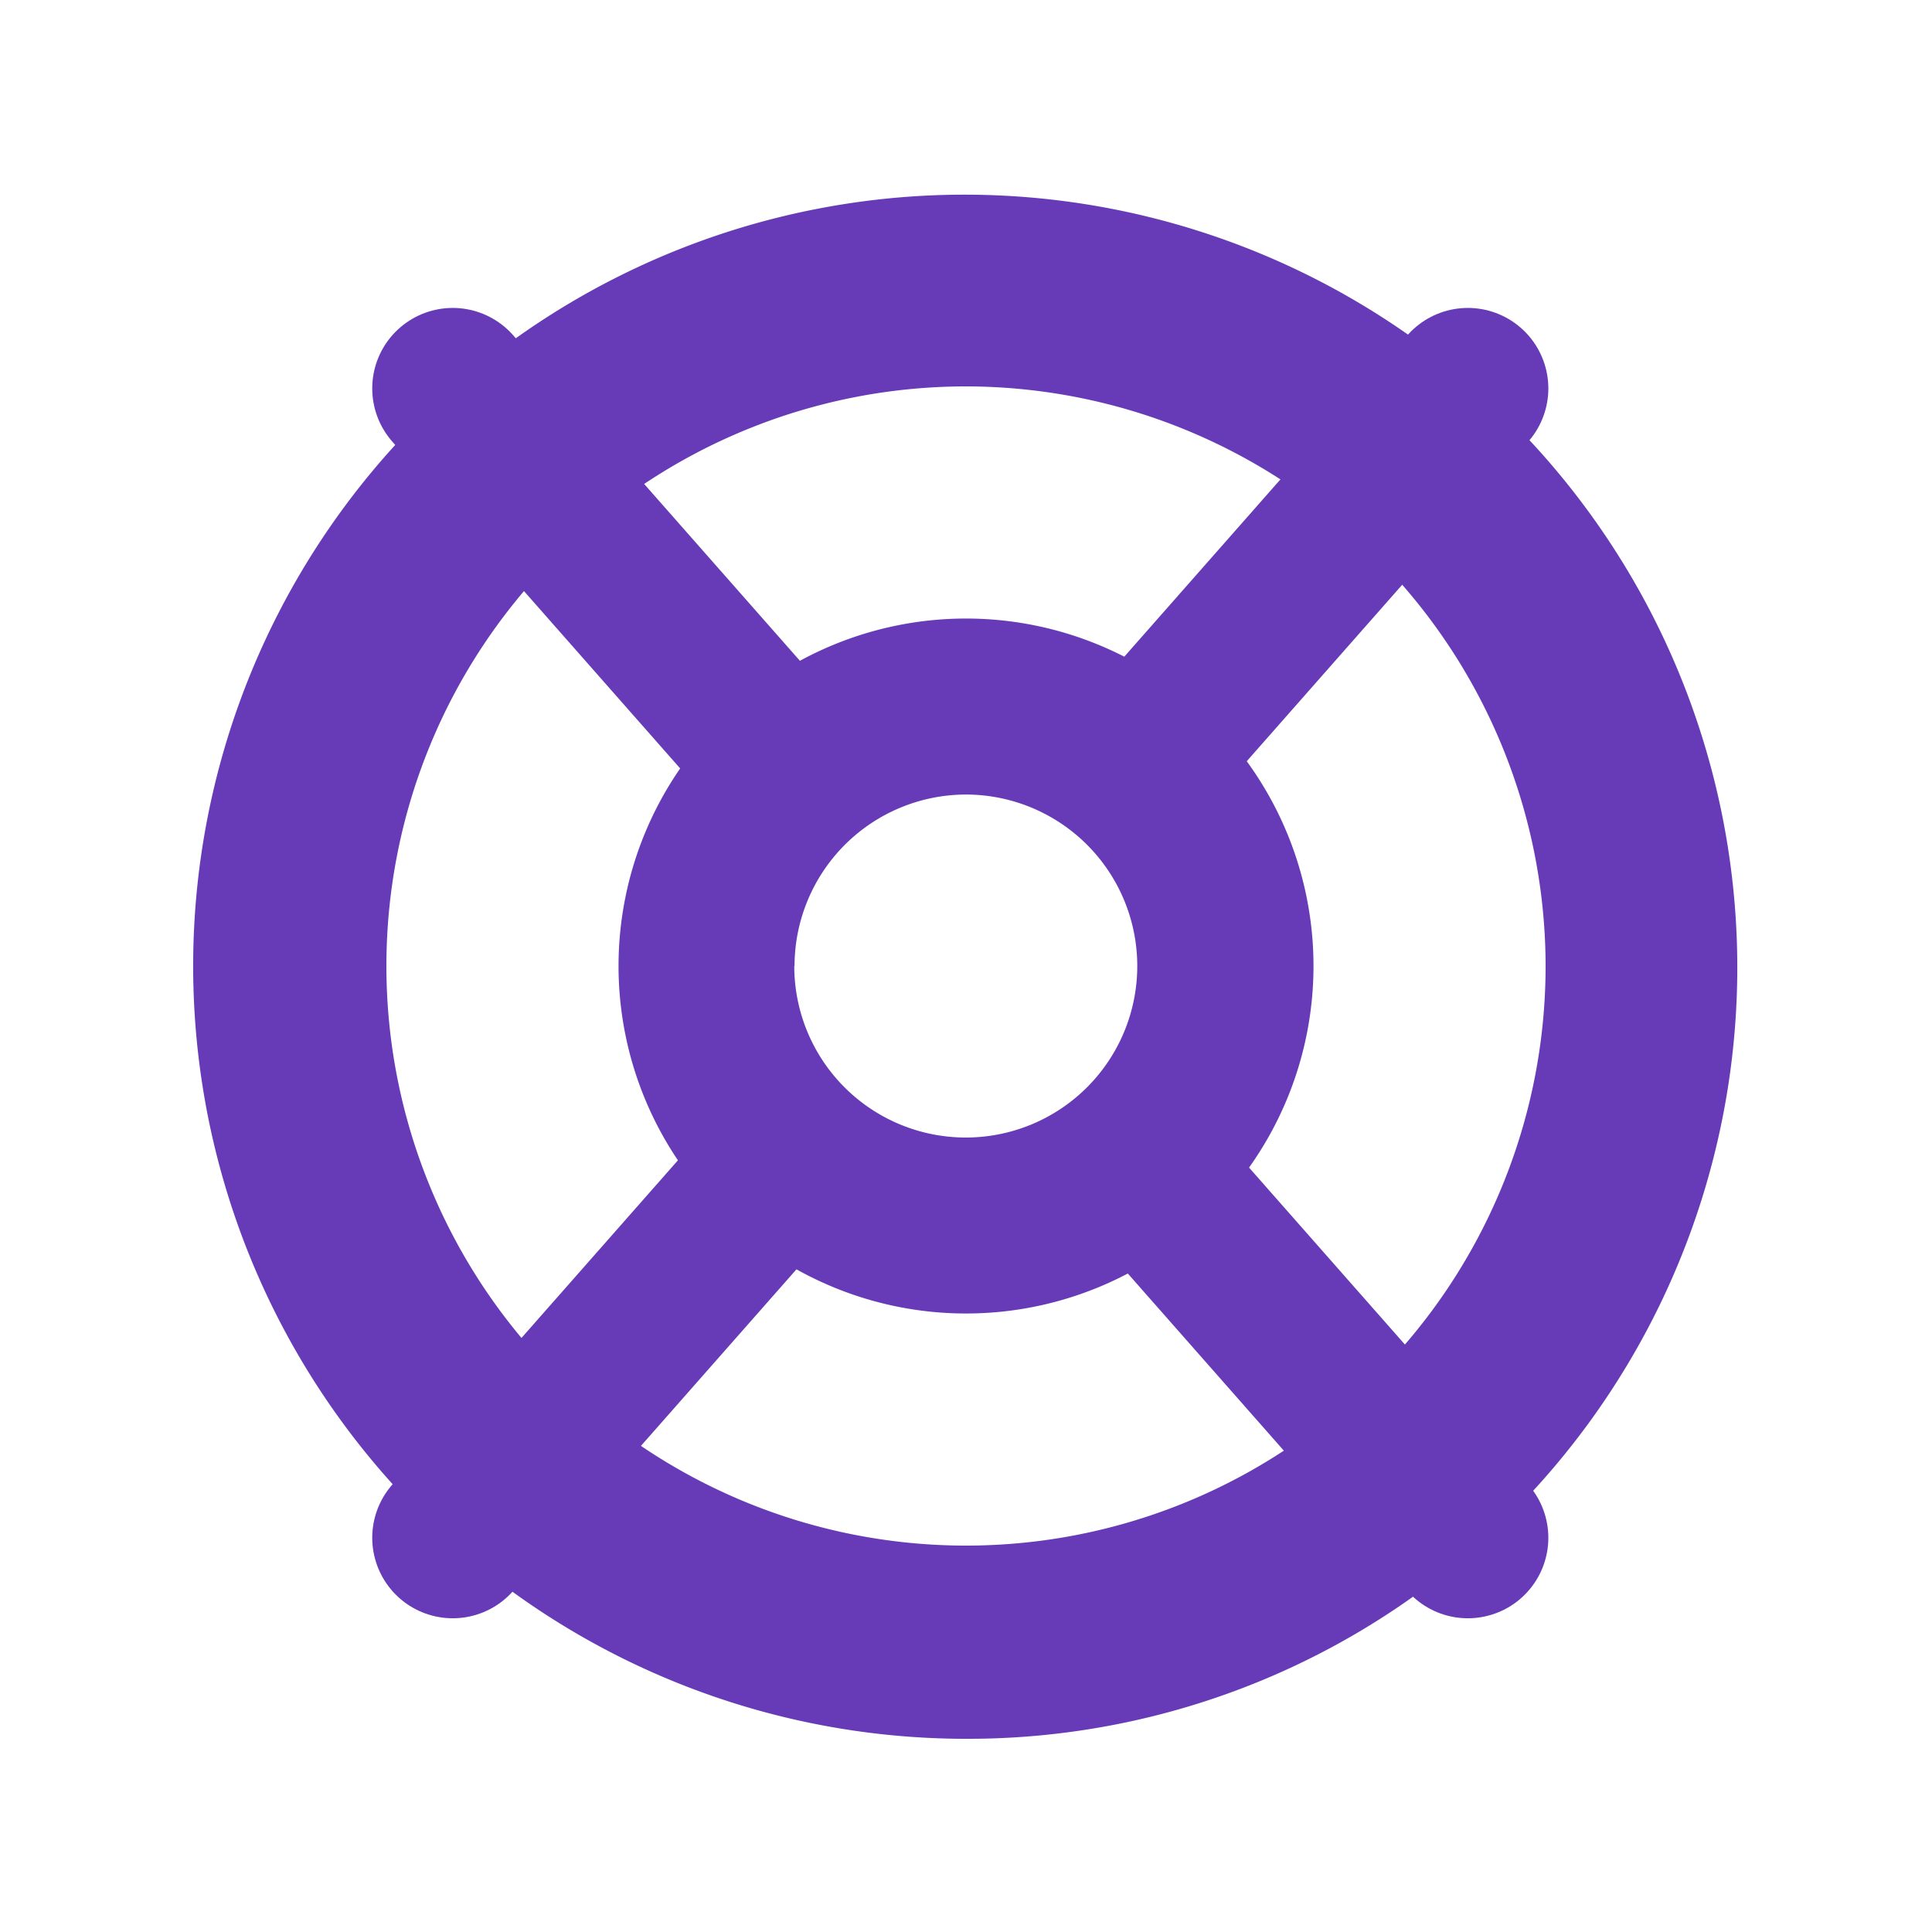 <svg xmlns="http://www.w3.org/2000/svg" xmlns:xlink="http://www.w3.org/1999/xlink" width="60" height="60" viewBox="0 0 60 60">
  <defs>
    <clipPath id="clip-managed-support-training">
      <rect width="60" height="60"/>
    </clipPath>
  </defs>
  <g id="managed-support-training" clip-path="url(#clip-managed-support-training)">
    <g id="Group_3721" data-name="Group 3721" transform="translate(-1079 -2063)">
      <path id="Path_3659" data-name="Path 3659" d="M24,48A24,24,0,0,1,7.029,7.029,24,24,0,0,1,40.97,40.97,23.842,23.842,0,0,1,24,48ZM24,6A18,18,0,1,0,42,24,18.02,18.02,0,0,0,24,6Z" transform="translate(1085 2069)" fill="#673ab7"/>
      <path id="Path_3660" data-name="Path 3660" d="M2.7,15.763A9.233,9.233,0,1,1,15.763,2.7,9.233,9.233,0,0,1,2.7,15.763Zm1.2-6.53A5.326,5.326,0,1,0,9.233,3.908,5.332,5.332,0,0,0,3.908,9.233Z" transform="translate(1099.767 2083.767)" fill="#673ab7"/>
      <path id="Path_3661" data-name="Path 3661" d="M3.161,18.422A10.791,10.791,0,1,1,18.422,3.161,10.791,10.791,0,0,1,3.161,18.422Zm1.406-7.631a6.224,6.224,0,1,0,6.224-6.224A6.231,6.231,0,0,0,4.567,10.791Z" transform="translate(1098.209 2082.209)" fill="#673ab7"/>
      <path id="Path_3662" data-name="Path 3662" d="M1112.522,2085.365l10.3-11.694" transform="translate(1.763 1.392)" fill="none" stroke="#673ab7" stroke-linecap="round" stroke-width="5"/>
      <path id="Path_3665" data-name="Path 3665" d="M1122.824,2085.365l-10.3-11.694" transform="translate(-19.464 1.392)" fill="none" stroke="#673ab7" stroke-linecap="round" stroke-width="5"/>
      <path id="Path_3663" data-name="Path 3663" d="M1122.824,2073.671l-10.3,11.694" transform="translate(-19.464 25.392)" fill="none" stroke="#673ab7" stroke-linecap="round" stroke-width="5"/>
      <path id="Path_3664" data-name="Path 3664" d="M1112.522,2073.671l10.3,11.694" transform="translate(1.763 25.392)" fill="none" stroke="#673ab7" stroke-linecap="round" stroke-width="5"/>
    </g>
  </g>
</svg>
